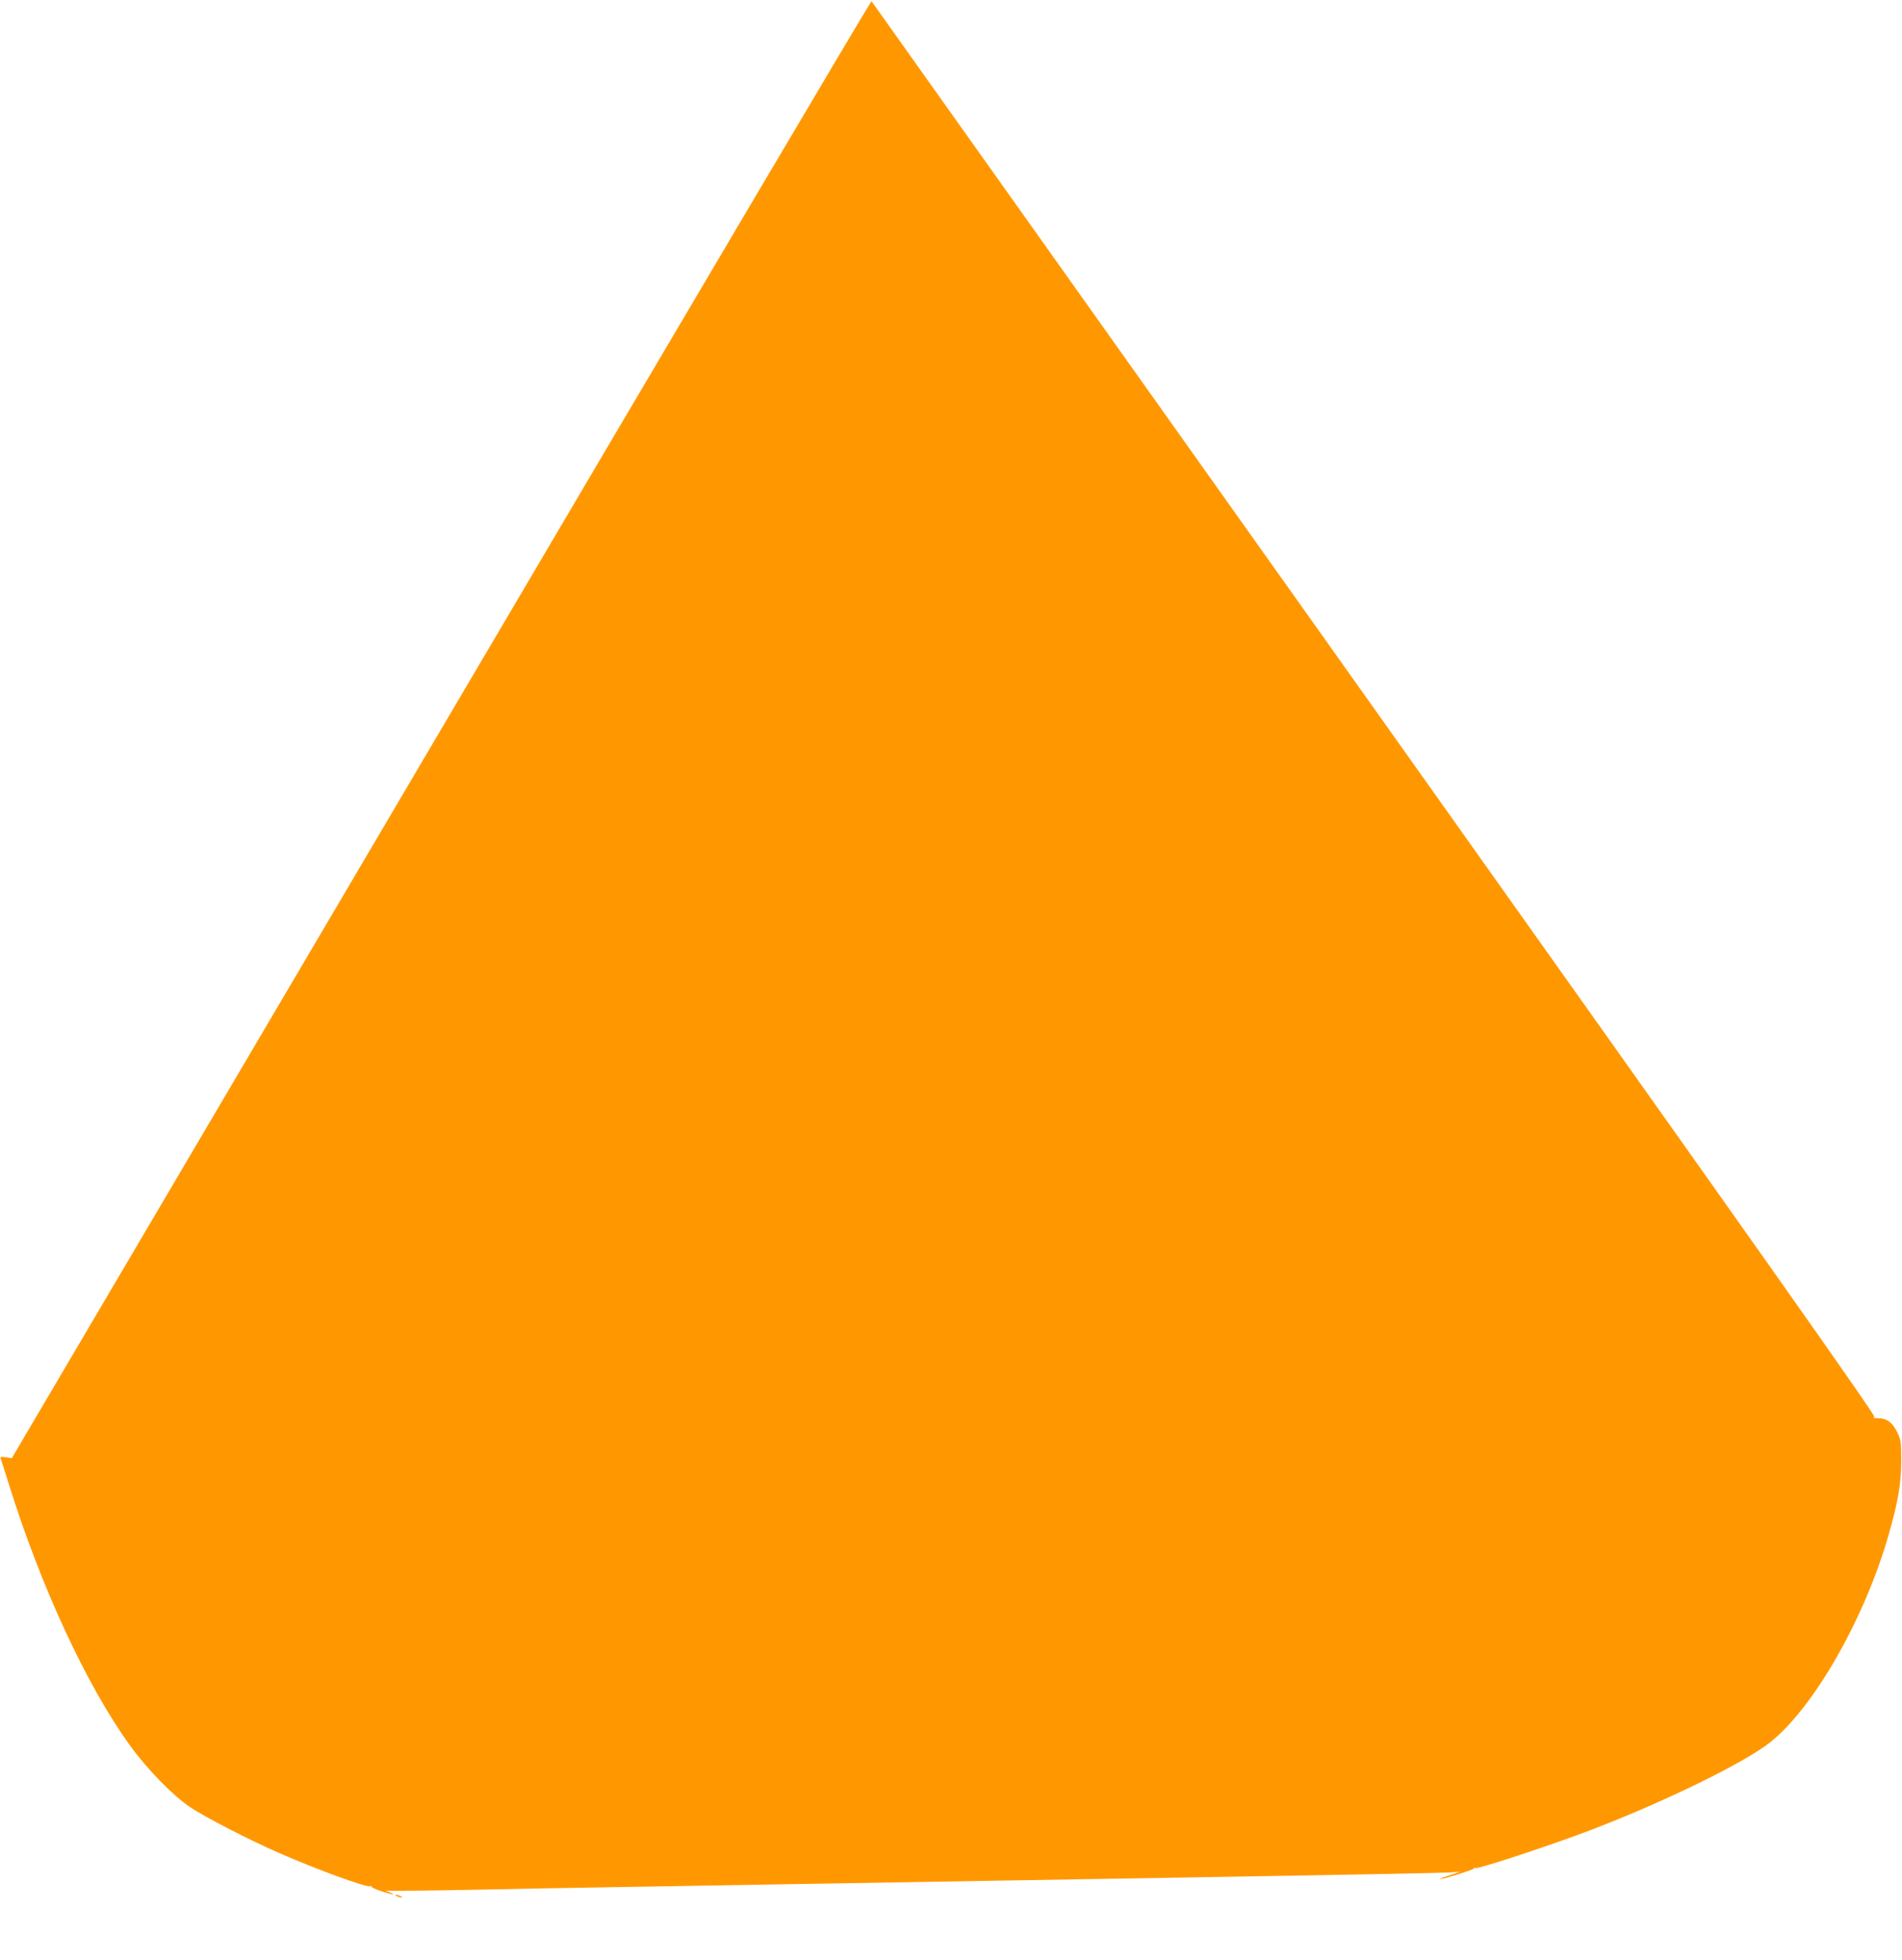 <?xml version="1.0" standalone="no"?>
<!DOCTYPE svg PUBLIC "-//W3C//DTD SVG 20010904//EN"
 "http://www.w3.org/TR/2001/REC-SVG-20010904/DTD/svg10.dtd">
<svg version="1.0" xmlns="http://www.w3.org/2000/svg"
 width="1242pt" height="1280pt" viewBox="0 0 1242 1280"
 preserveAspectRatio="xMidYMid meet">
<g transform="translate(0,1280) scale(0.1,-0.1)"
fill="#ff9800" stroke="none">
<path d="M2881 8039 l-2804 -4760 -39 6 c-29 5 -37 4 -34 -7 3 -7 26 -80 52
-163 209 -672 510 -1322 795 -1715 111 -153 280 -326 391 -400 95 -64 394
-218 583 -300 250 -109 568 -225 592 -216 8 3 12 2 9 -2 -3 -5 26 -18 63 -30
76 -25 104 -28 51 -6 -22 9 -26 12 -10 9 14 -2 243 0 510 5 267 6 755 15 1085
20 330 6 861 15 1180 20 319 5 850 14 1180 20 330 6 866 15 1190 20 1318 22
1753 31 1805 35 l55 4 -70 -24 c-38 -12 -66 -23 -62 -24 19 -2 226 63 222 69
-3 5 3 6 13 3 22 -5 493 150 747 247 487 186 1012 443 1177 576 286 230 616
810 771 1354 62 216 81 330 82 480 0 127 -2 138 -27 190 -31 63 -68 90 -125
90 -26 0 -34 3 -24 9 11 7 -746 1078 -3264 4622 -1803 2538 -3281 4617 -3284
4621 -4 4 -1268 -2135 -2810 -4753z"/>
<path d="M2590 420 c8 -5 22 -9 30 -9 10 0 8 3 -5 9 -27 12 -43 12 -25 0z"/>
</g>
</svg>
